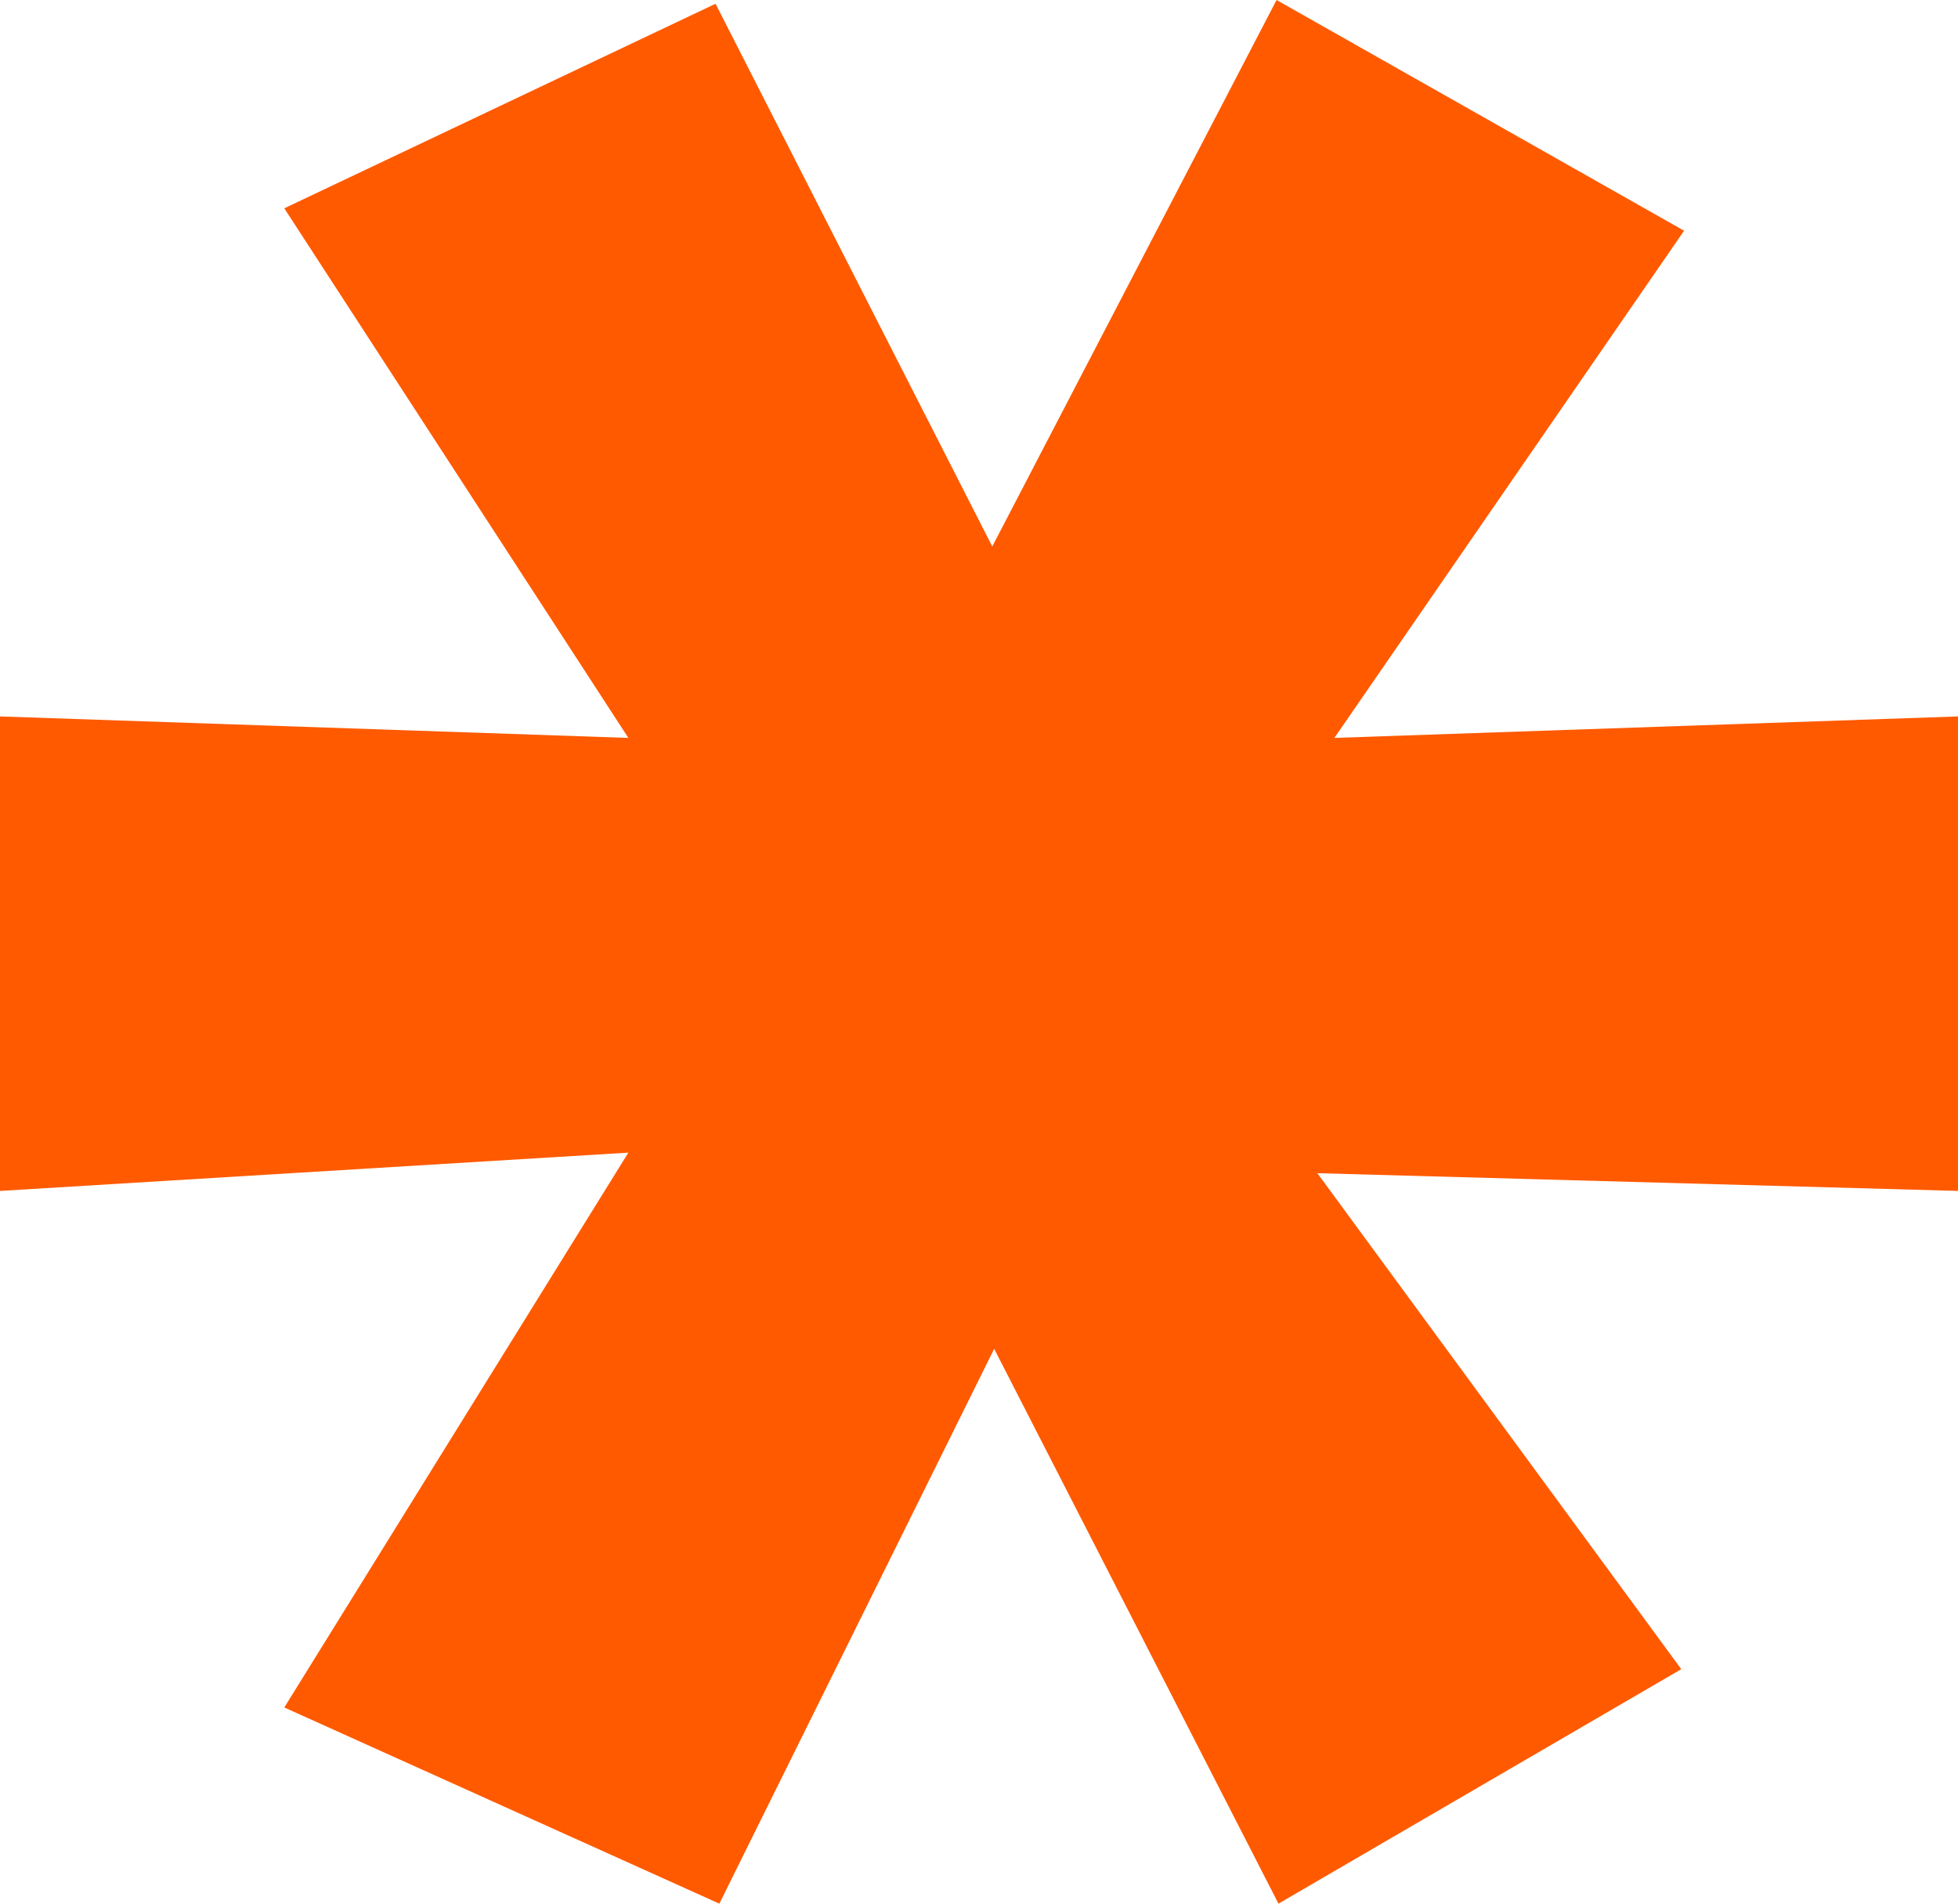 <svg width="36" height="35" viewBox="0 0 36 35" fill="none" xmlns="http://www.w3.org/2000/svg">
<path d="M36 21.896L24.221 21.57L30.912 30.689L23.506 35L18.279 24.799L13.226 35L5.227 31.393L11.553 21.192L0 21.896V13.172L11.553 13.567L5.227 3.83L13.156 0.069L18.244 10.047L23.471 0L30.964 4.242L24.534 13.567L36 13.172V21.896Z" fill="#FF5A00"/>
</svg>

